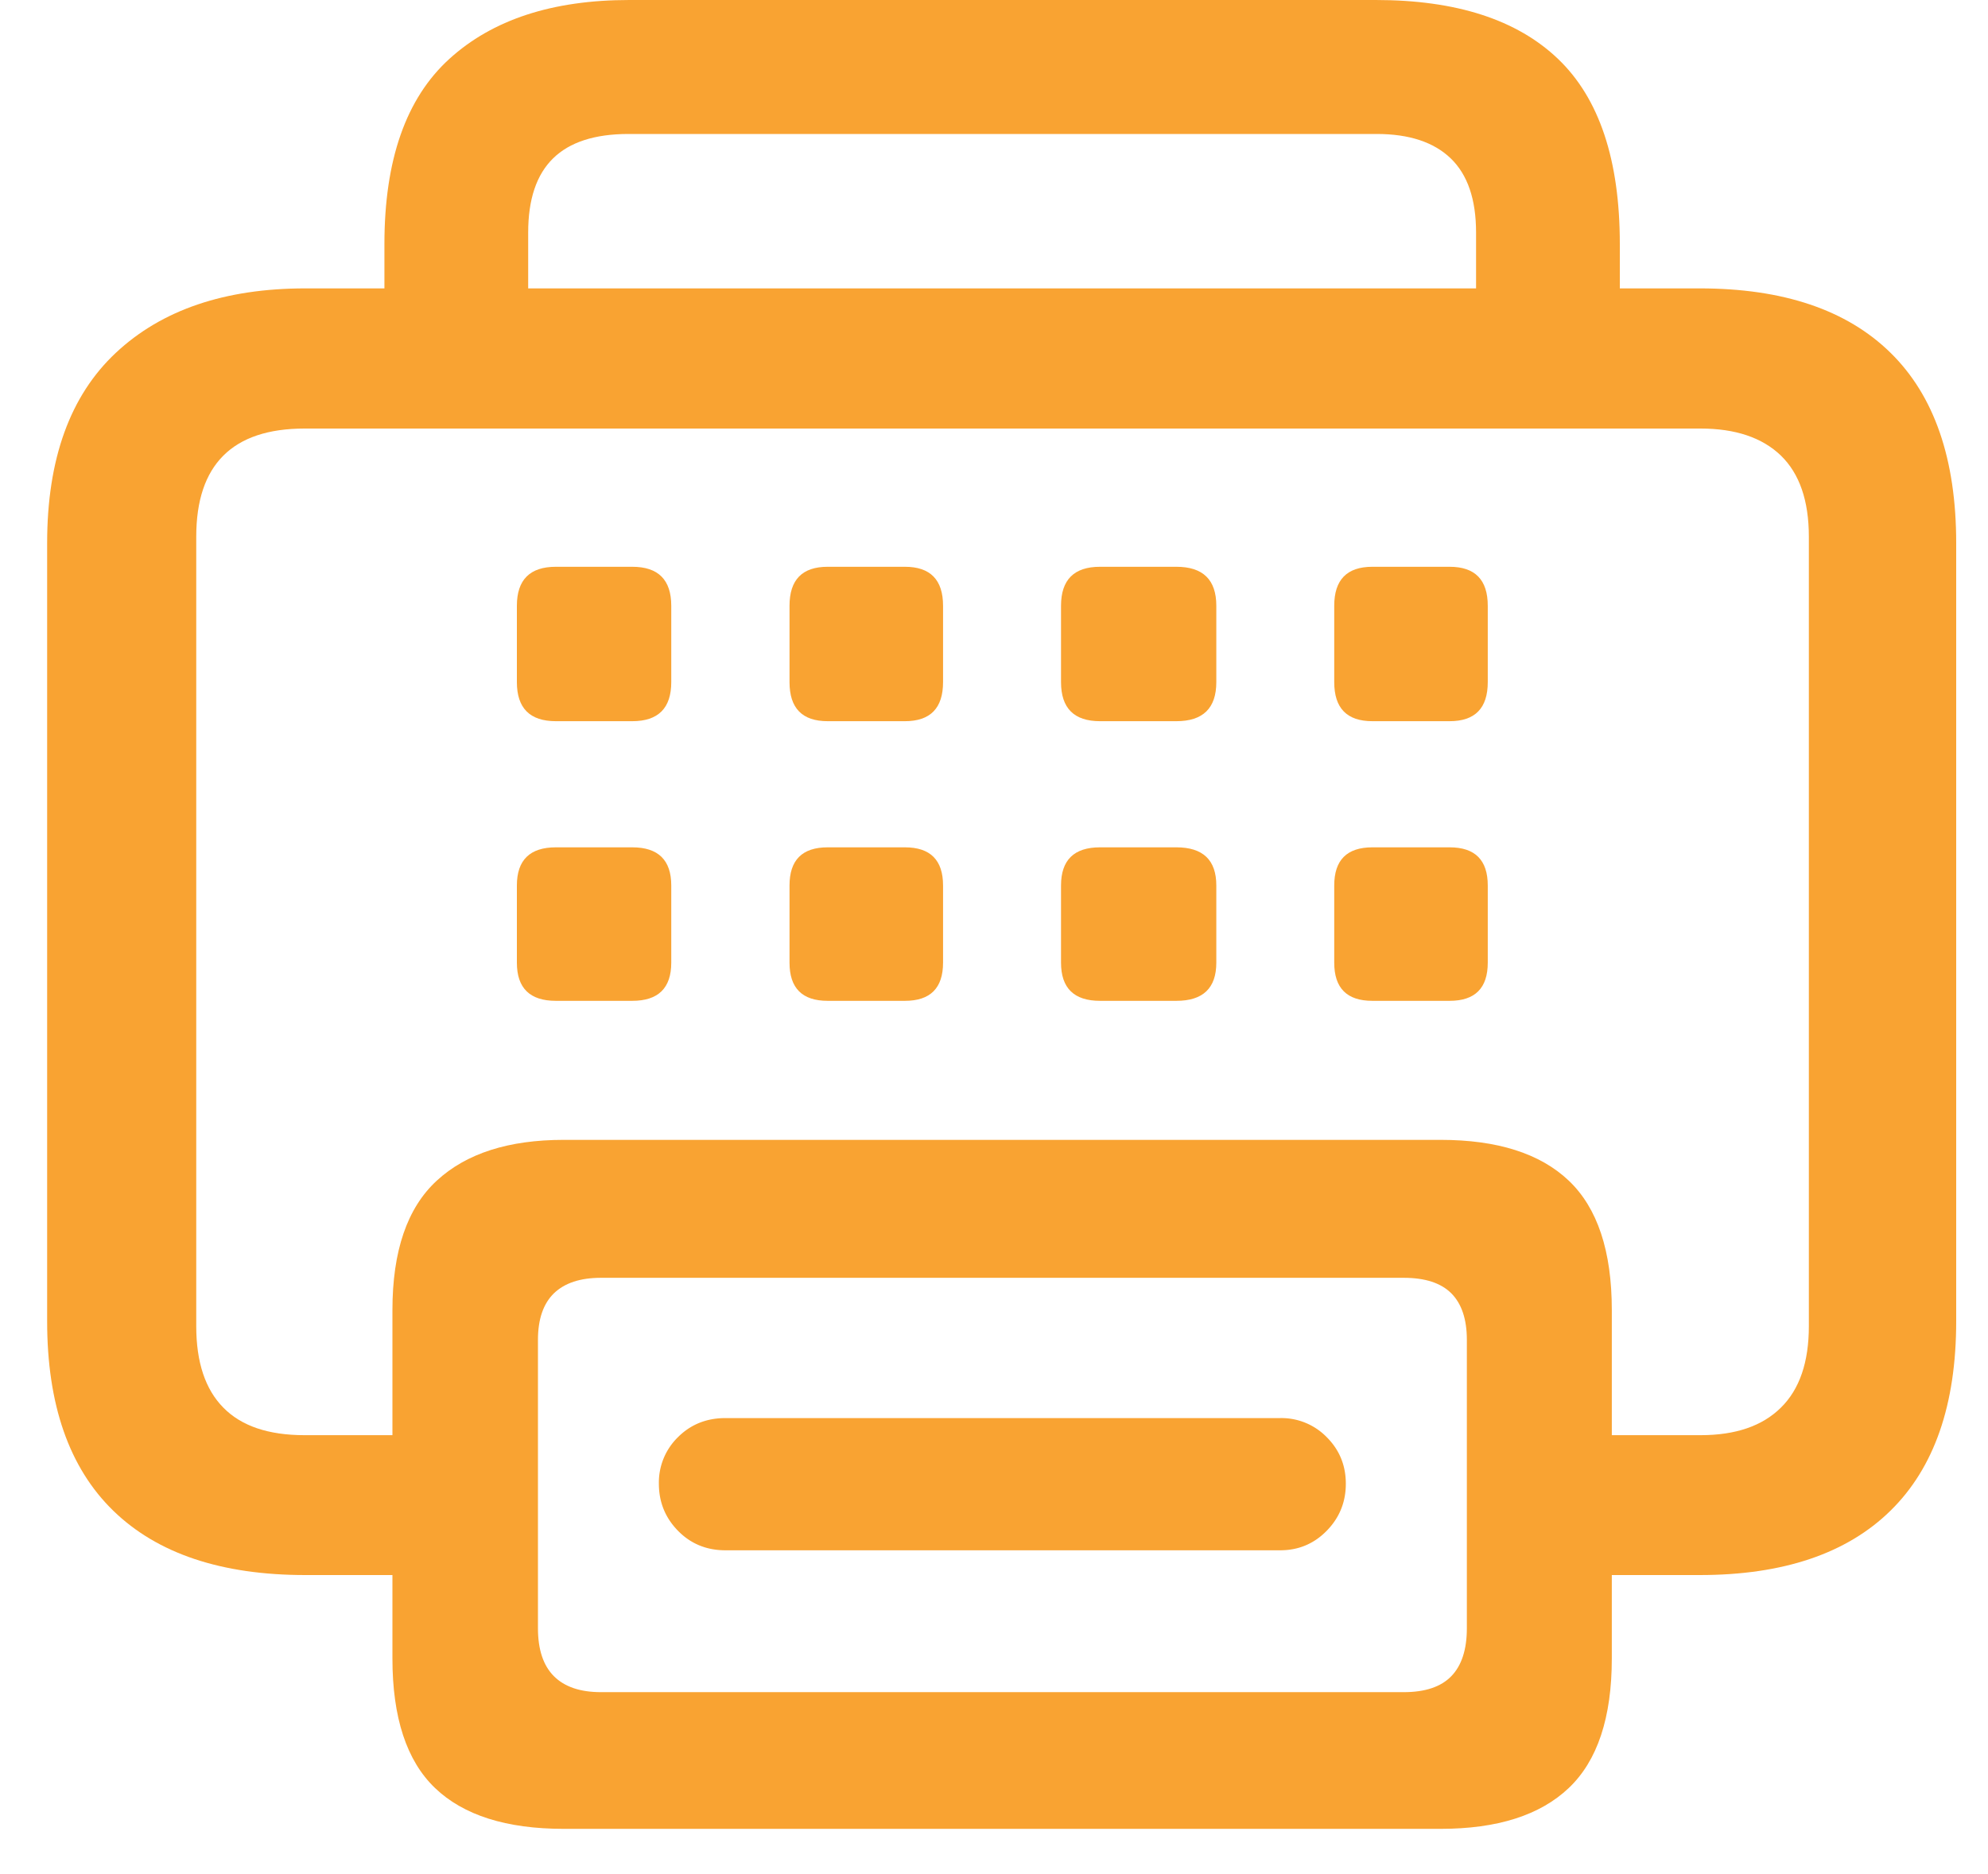 <svg xmlns="http://www.w3.org/2000/svg" width="35" height="33" viewBox="0 0 35 33"><defs><clipPath id="hqiga"><path d="M.83 0h33.609v32.203H.83z"/></clipPath></defs><g><g><g><path fill="#f9a332" d="M15.931 14.92h-1.359c-.449 0-.672.224-.672.672v1.359c0 .448.223.672.672.672h1.359c.448 0 .672-.224.672-.672v-1.359c0-.448-.224-.672-.672-.672"/></g><g><path fill="#f9a332" d="M11.131 14.92H9.787c-.458 0-.687.224-.687.672v1.359c0 .448.229.672.687.672h1.344c.458 0 .687-.224.687-.672v-1.359c0-.448-.229-.672-.687-.672"/></g><g><path fill="#f9a332" d="M22.538 24.97h-9.766c-.333 0-.612.112-.836.336a1.115 1.115 0 0 0-.336.82c0 .323.112.599.336.828.224.229.503.344.836.344h9.766c.323 0 .596-.115.82-.344.224-.229.336-.505.336-.828 0-.323-.112-.596-.336-.82a1.115 1.115 0 0 0-.82-.336"/></g><g><path fill="#f9a332" d="M11.131 9.98H9.787c-.458 0-.687.229-.687.687v1.344c0 .459.229.688.687.688h1.344c.458 0 .687-.229.687-.688v-1.344c0-.458-.229-.687-.687-.687"/></g><g><path fill="#f9a332" d="M25.521 9.98h-1.359c-.449 0-.672.229-.672.687v1.344c0 .459.223.688.672.688h1.359c.448 0 .672-.229.672-.688v-1.344c0-.458-.224-.687-.672-.687"/></g><g><path fill="#f9a332" d="M15.931 9.98h-1.359c-.449 0-.672.229-.672.687v1.344c0 .459.223.688.672.688h1.359c.448 0 .672-.229.672-.688v-1.344c0-.458-.224-.687-.672-.687"/></g><g><path fill="#f9a332" d="M25.521 14.92h-1.359c-.449 0-.672.224-.672.672v1.359c0 .448.223.672.672.672h1.359c.448 0 .672-.224.672-.672v-1.359c0-.448-.224-.672-.672-.672"/></g><g><g/><g clip-path="url(#hqiga)"><path fill="#f9a332" d="M33.283 6.211c.771.755 1.157 1.872 1.157 3.351v13.703c0 1.469-.386 2.581-1.157 3.336-.77.755-1.89 1.133-3.359 1.133h-1.547v1.469c0 1.041-.253 1.802-.758 2.281-.505.479-1.257.719-2.257.719H9.924c-1.011 0-1.765-.24-2.265-.719-.5-.479-.75-1.24-.75-2.281v-1.469H5.377c-1.479 0-2.607-.378-3.383-1.133C1.218 25.846.83 24.734.83 23.265V9.562c0-1.479.404-2.596 1.211-3.351.807-.755 1.919-1.133 3.336-1.133h1.391v-.781c0-1.48.38-2.565 1.141-3.258C8.669.346 9.726 0 11.08 0h13.141c1.417 0 2.487.346 3.211 1.039.724.693 1.086 1.778 1.086 3.258v.781h1.406c1.469 0 2.589.378 3.359 1.133zM9.299 5.078h16.688v-.985c0-.583-.149-1.018-.446-1.304-.297-.286-.732-.43-1.304-.43H11.065c-.594 0-1.037.144-1.328.43-.292.286-.438.721-.438 1.304zm16.526 18.515c0-.364-.092-.637-.274-.82-.182-.182-.461-.273-.837-.273H10.581c-.365 0-.64.091-.829.273-.187.183-.281.456-.281.82v5.078c0 .375.094.657.281.844.188.188.464.281.829.281h14.133c.376 0 .655-.093.837-.281.182-.187.274-.469.274-.844zm6.021-14.141c0-.636-.164-1.111-.492-1.43-.328-.316-.8-.476-1.414-.476H5.362c-.636 0-1.113.16-1.43.477-.318.318-.477.793-.477 1.429V23.35c0 .636.159 1.114.477 1.436.317.324.794.485 1.43.485h1.547v-2.202c0-1.041.26-1.8.781-2.28.52-.48 1.265-.718 2.234-.718h15.438c1 0 1.752.239 2.257.718.505.48.758 1.239.758 2.28v2.202h1.563c.614 0 1.086-.16 1.414-.485.328-.322.492-.8.492-1.436z"/></g></g><g><path fill="#f9a332" d="M20.711 9.98h-1.344c-.458 0-.687.229-.687.687v1.344c0 .459.229.688.687.688h1.344c.469 0 .703-.229.703-.688v-1.344c0-.458-.234-.687-.703-.687"/></g><g><path fill="#f9a332" d="M20.711 14.92h-1.344c-.458 0-.687.224-.687.672v1.359c0 .448.229.672.687.672h1.344c.469 0 .703-.224.703-.672v-1.359c0-.448-.234-.672-.703-.672"/></g></g></g></svg>